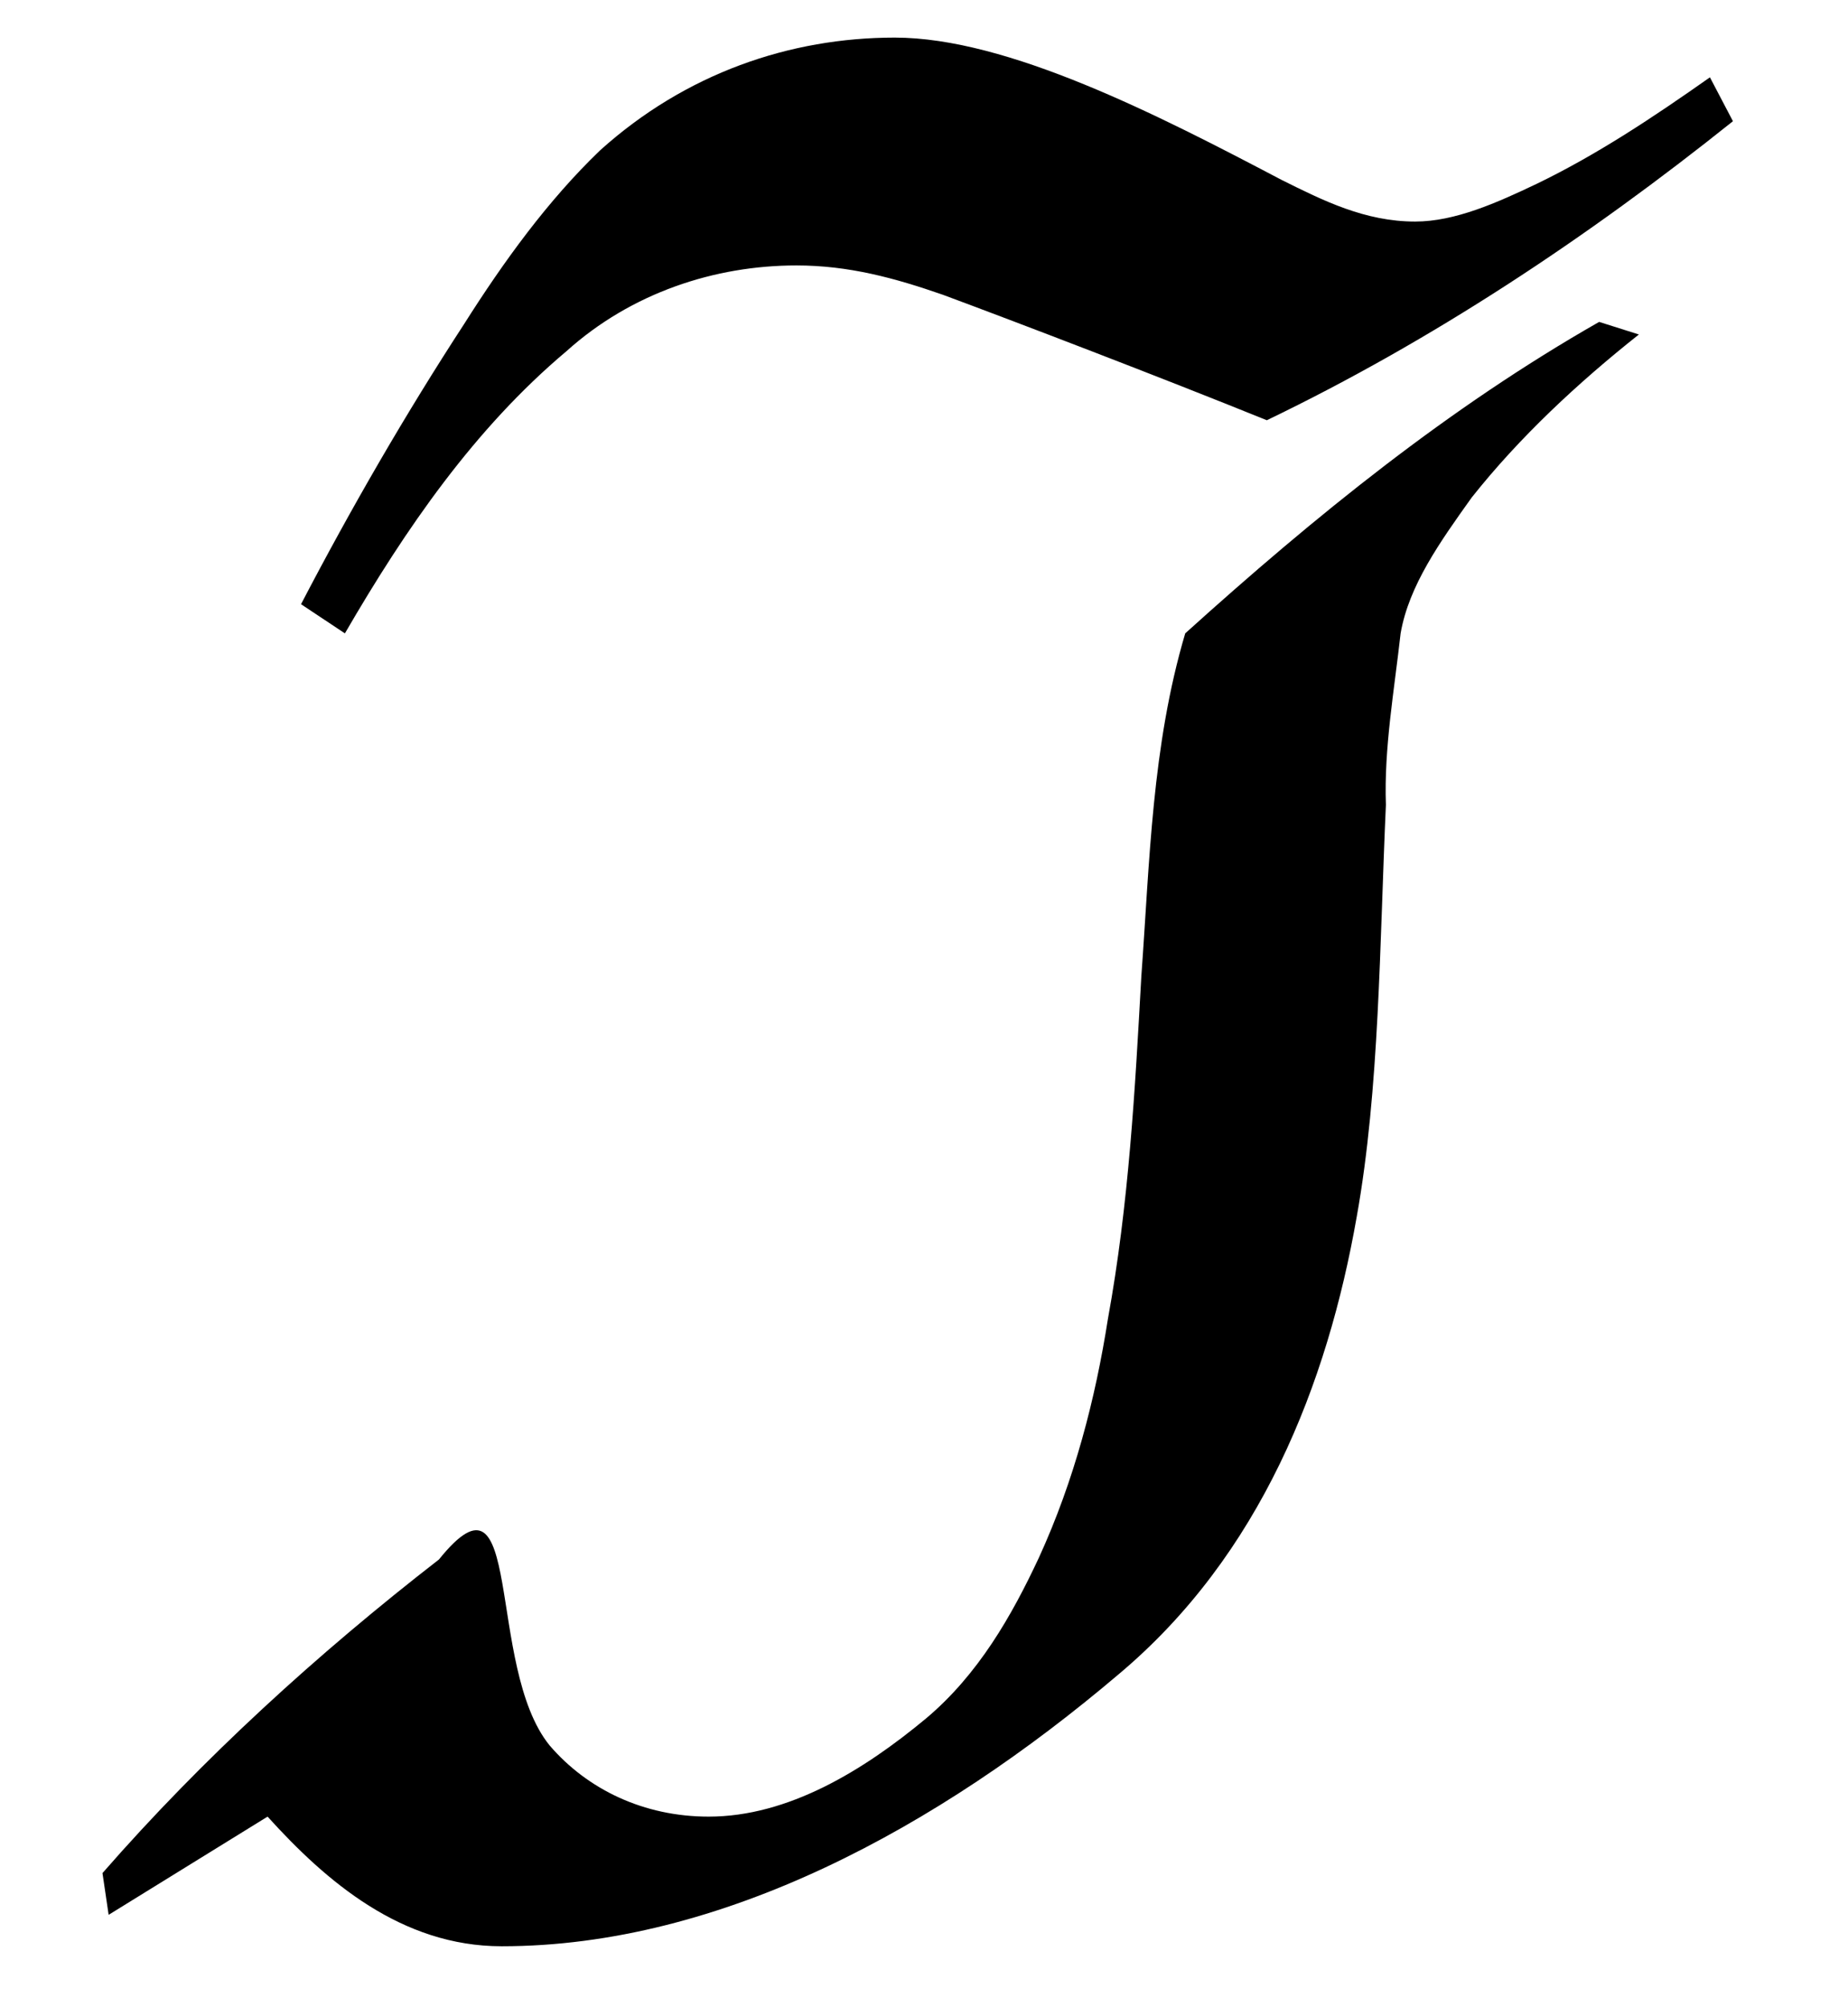 <?xml version="1.0" encoding="UTF-8" standalone="no"?><svg xmlns="http://www.w3.org/2000/svg" xmlns:xlink="http://www.w3.org/1999/xlink" stroke-dasharray="none" shape-rendering="auto" font-family="'Dialog'" width="13.813" text-rendering="auto" fill-opacity="1" contentScriptType="text/ecmascript" color-interpolation="auto" color-rendering="auto" preserveAspectRatio="xMidYMid meet" font-size="12" fill="black" stroke="black" image-rendering="auto" stroke-miterlimit="10" zoomAndPan="magnify" version="1.0" stroke-linecap="square" stroke-linejoin="miter" contentStyleType="text/css" font-style="normal" height="15" stroke-width="1" stroke-dashoffset="0" font-weight="normal" stroke-opacity="1" y="-1"><!--Converted from MathML using JEuclid--><defs id="genericDefs"/><g><g text-rendering="optimizeLegibility" transform="translate(0,14)" color-rendering="optimizeQuality" color-interpolation="linearRGB" image-rendering="optimizeQuality"><path d="M12.781 -13.422 L12.953 -13.094 C11.859 -12.219 10.703 -11.453 9.469 -10.859 C8.656 -11.188 7.594 -11.594 7.047 -11.797 C6.688 -11.922 6.344 -12.016 5.953 -12.016 C5.344 -12.016 4.719 -11.812 4.234 -11.375 C3.547 -10.797 3.031 -10.047 2.578 -9.266 L2.25 -9.484 C2.625 -10.203 3.031 -10.906 3.469 -11.578 C3.766 -12.047 4.094 -12.5 4.484 -12.875 C5.125 -13.453 5.906 -13.719 6.688 -13.719 C7.531 -13.719 8.656 -13.141 9.578 -12.656 C9.891 -12.5 10.203 -12.344 10.578 -12.344 C10.875 -12.344 11.188 -12.484 11.484 -12.625 C11.938 -12.844 12.359 -13.125 12.781 -13.422 ZM0.812 0.312 L0.766 0 C1.516 -0.859 2.375 -1.641 3.281 -2.344 C3.922 -3.141 3.625 -1.547 4.109 -0.953 C4.391 -0.625 4.812 -0.422 5.297 -0.422 C5.891 -0.422 6.453 -0.766 6.922 -1.156 C7.312 -1.484 7.562 -1.922 7.766 -2.359 C8.031 -2.938 8.188 -3.547 8.281 -4.141 C8.438 -5 8.484 -5.859 8.531 -6.703 C8.594 -7.562 8.609 -8.422 8.859 -9.266 C9.828 -10.141 10.828 -10.953 11.953 -11.594 L12.25 -11.5 C11.797 -11.141 11.359 -10.734 11 -10.281 C10.766 -9.953 10.531 -9.625 10.469 -9.266 C10.422 -8.844 10.344 -8.406 10.359 -7.984 C10.312 -6.953 10.312 -5.859 10.141 -4.906 C9.922 -3.656 9.422 -2.375 8.359 -1.484 C7.016 -0.344 5.391 0.547 3.75 0.547 C3 0.547 2.438 0.062 2 -0.422 Z" stroke="none"/></g></g></svg>
